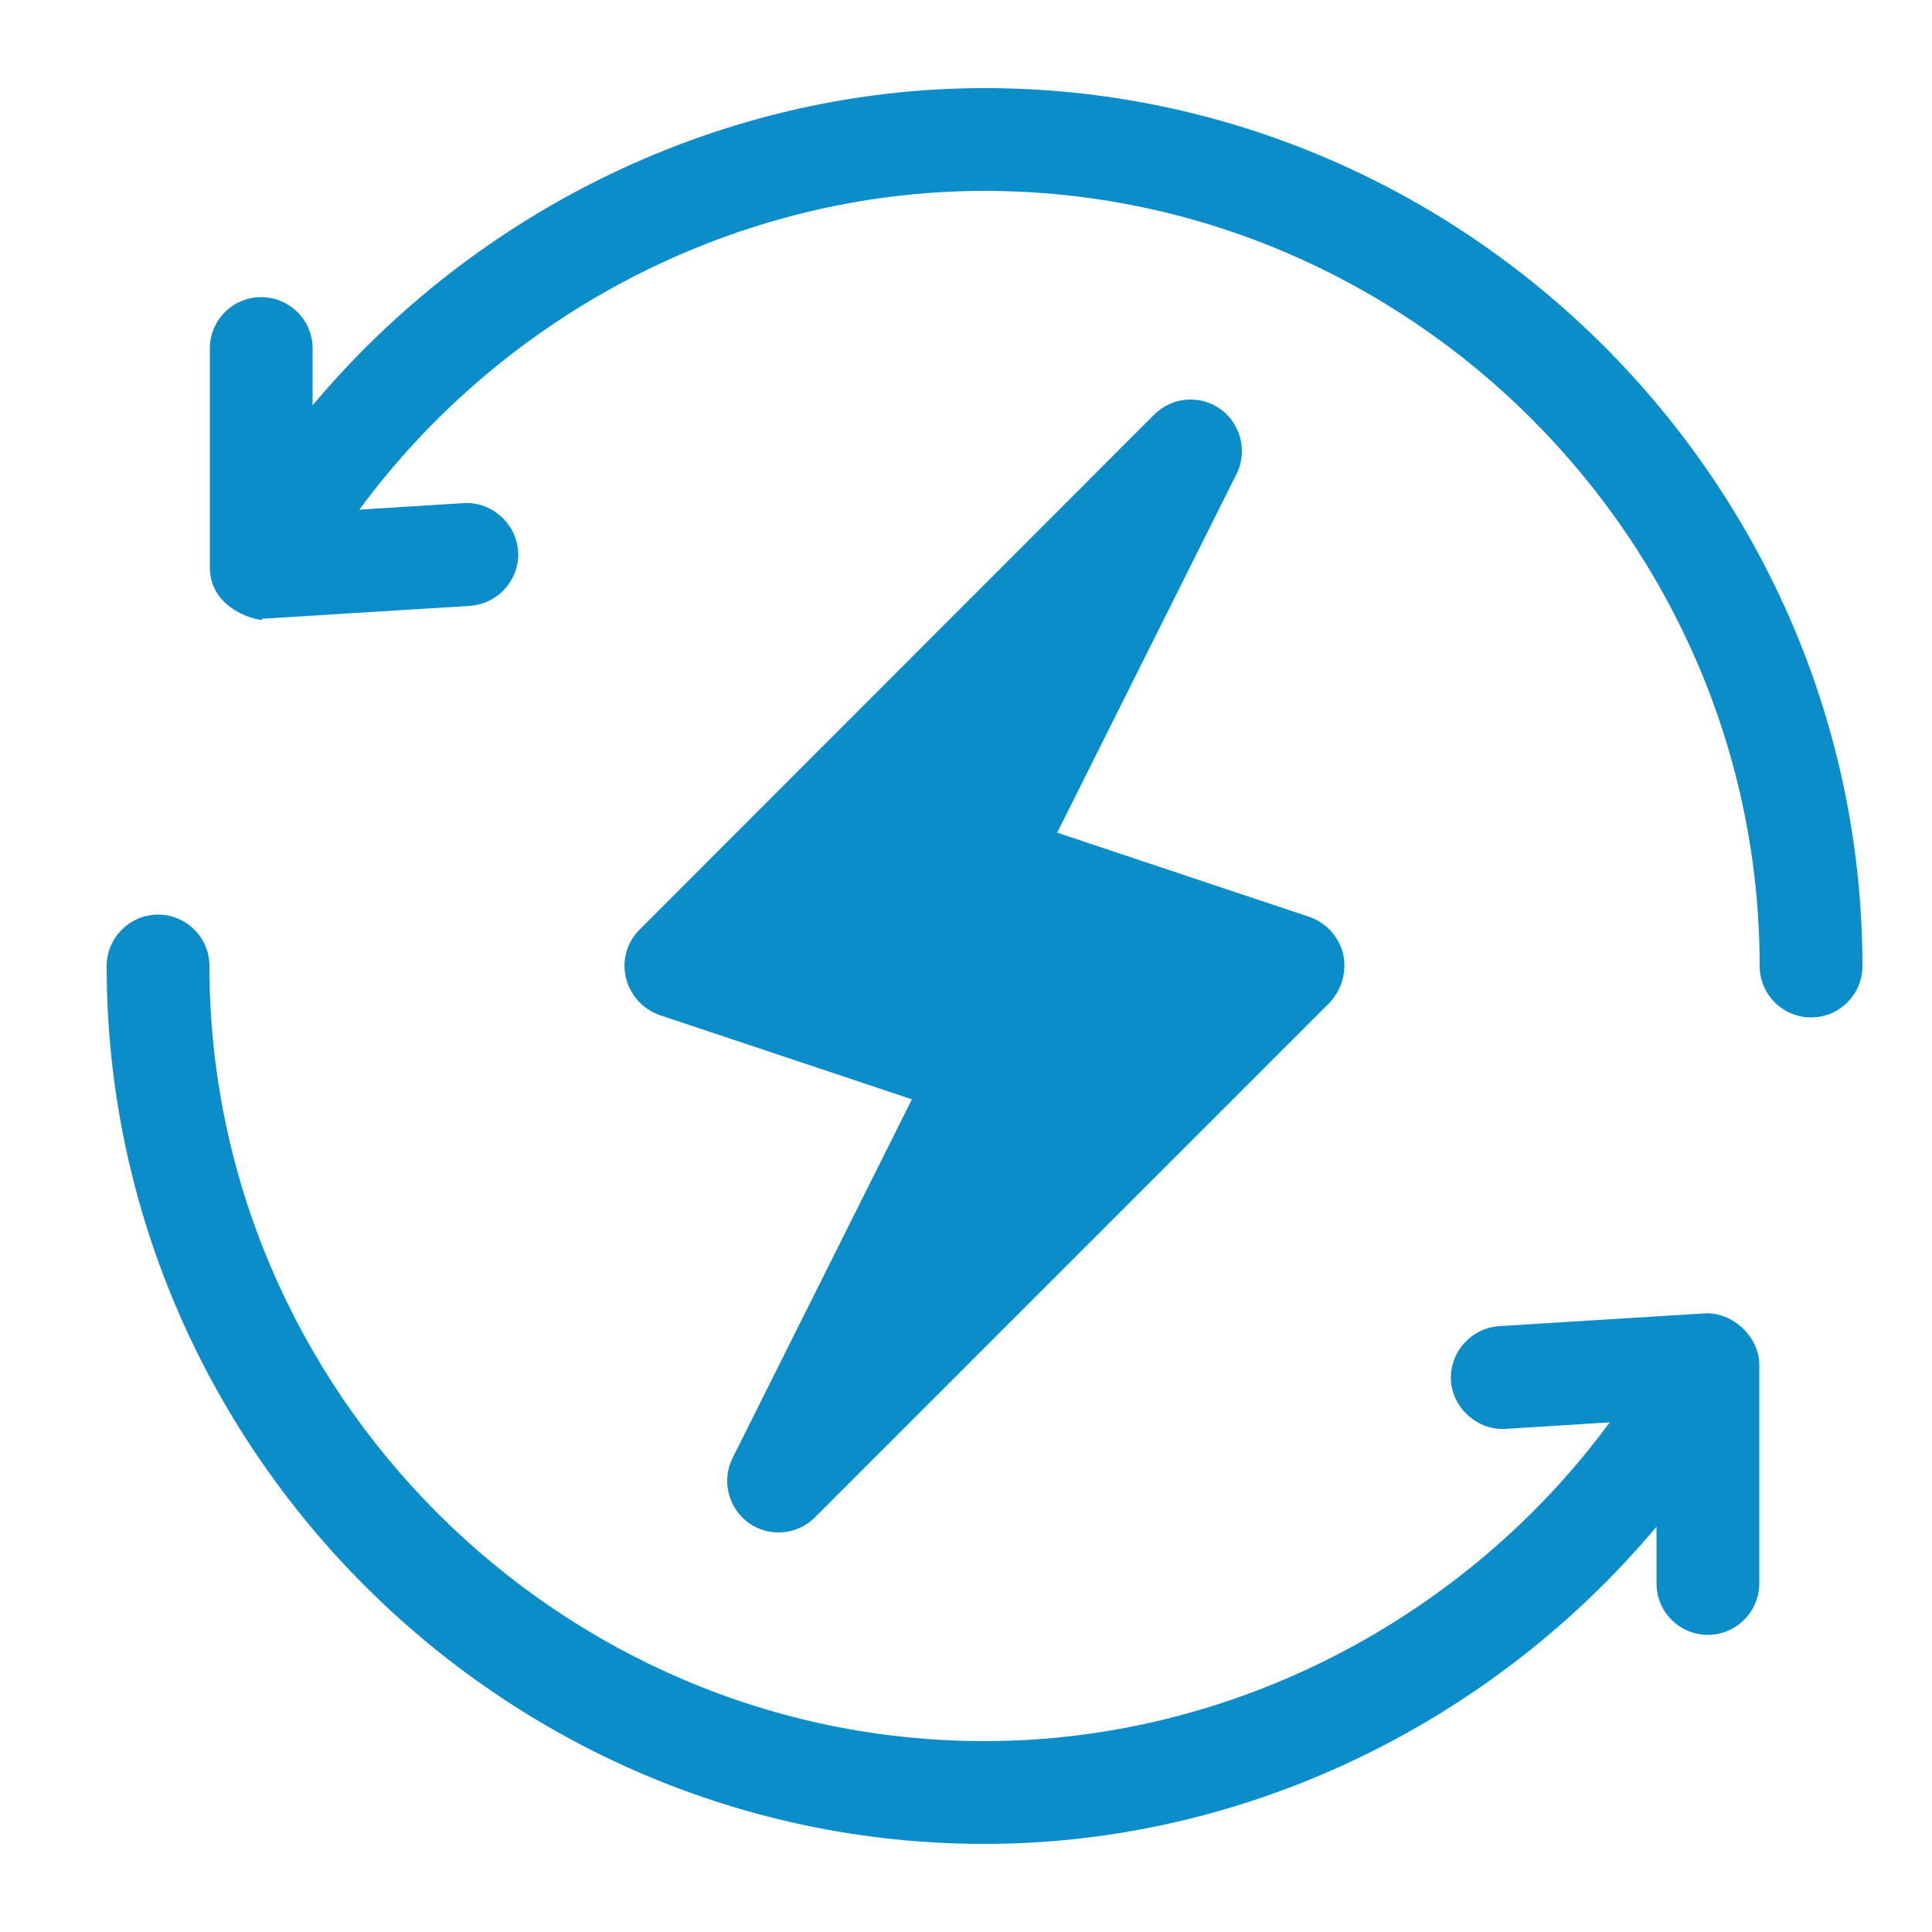 <svg xmlns="http://www.w3.org/2000/svg" xmlns:xlink="http://www.w3.org/1999/xlink" id="Layer_1" x="0px" y="0px" viewBox="0 0 500 500" style="enable-background:new 0 0 500 500;" xml:space="preserve"><style type="text/css">	.st0{fill:#0B8DCA;}</style><g>	<g>		<g>			<path class="st0" d="M347.6,246.9c-1.1-4.5-4.4-8.1-8.7-9.6l-65.3-21.8l46.4-92.8c2.9-5.8,1.2-12.9-4.1-16.8    c-5.3-3.8-12.6-3.2-17.2,1.4L165.5,240.6c-3.3,3.3-4.6,8-3.5,12.5s4.4,8.1,8.7,9.6l65.3,21.8l-46.4,92.8    c-2.9,5.8-1.2,12.9,4.1,16.8c5.3,3.8,12.6,3.2,17.2-1.4L344,259.6C347.3,256.1,348.6,251.4,347.6,246.9z"></path>		</g>	</g>	<g>		<g>			<path class="st0" d="M254.8,22.8c-67.6,0-131.4,31.4-173.9,82.1V90.2c0-7.4-6-13.3-13.3-13.3c-7.4,0-13.3,6-13.3,13.3v56.6    c0,12.7,16.4,14.5,13.3,13.3c0.3,0,0.5,0,0.8,0l53.2-3.3c7.3-0.5,12.9-6.8,12.5-14.1c-0.5-7.3-6.9-12.9-14.1-12.5l-27,1.7    c37.4-50.8,97.8-82.5,161.8-82.5c110.1,0,200.6,90.5,200.6,200.6c0,7.4,6,13.3,13.3,13.3c7.4,0,13.3-6,13.3-13.3    C481.9,125.2,379.5,22.8,254.8,22.8z"></path>		</g>	</g>	<g>		<g>			<path class="st0" d="M441.2,339.9l-53.2,3.3c-7.3,0.5-12.9,6.8-12.5,14.1c0.5,7.3,7,12.9,14.1,12.5l27-1.7    c-37.4,50.8-97.8,82.5-161.8,82.5c-110.1,0-200.6-90.5-200.6-200.6c0-7.4-6-13.3-13.3-13.3s-13.3,6-13.3,13.3    c0,124.8,102.4,227.2,227.2,227.2c67.6,0,131.4-31.4,173.9-82.1v14.7c0,7.4,6,13.3,13.3,13.3s13.3-6,13.3-13.3v-56.6    C455.3,345.9,448.3,339.5,441.2,339.9z"></path>		</g>	</g></g></svg>